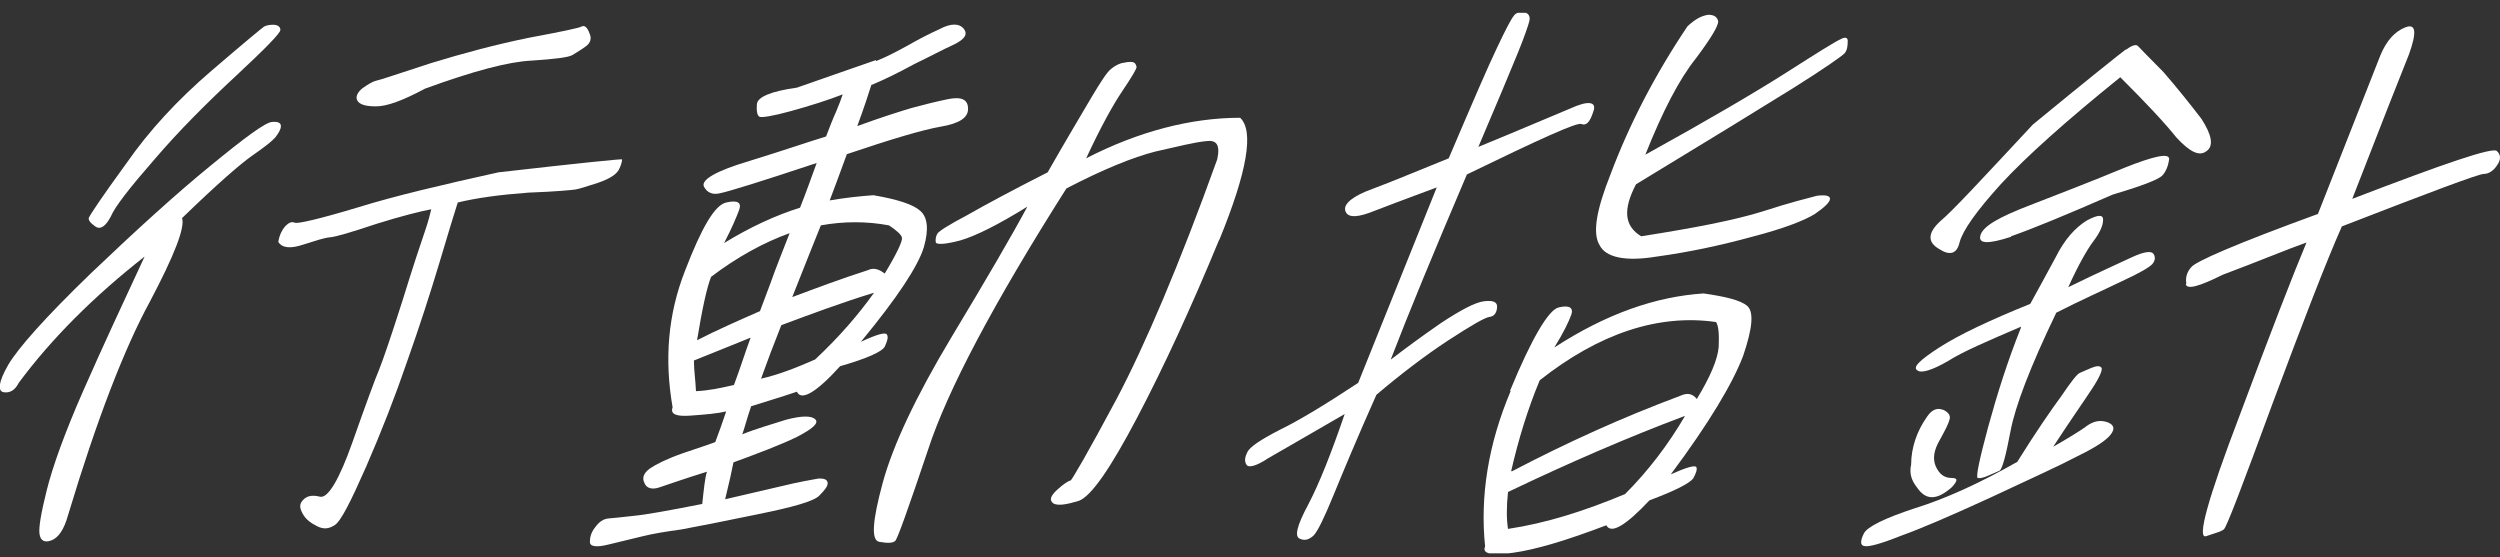 <svg width="148" height="33" viewBox="0 0 148 33" fill="none" xmlns="http://www.w3.org/2000/svg">
<rect x="0" y="0" width="148" height="33" fill="#333333" stroke="none"/>
<g clip-path="url(#clip0_1222_2)">
<path d="M0.216 23.219C-0.154 23.157 -0.092 22.603 0.493 21.588C1.078 20.603 2.679 18.788 5.389 16.172C8.099 13.588 10.47 11.434 12.472 9.803C14.535 8.111 15.705 7.249 16.106 7.219C16.475 7.188 16.629 7.28 16.629 7.465C16.629 7.649 16.506 7.865 16.291 8.142C16.106 8.357 15.675 8.696 14.966 9.188C14.258 9.68 12.872 10.88 10.778 12.911C10.963 13.465 10.316 15.126 8.869 17.865C7.36 20.634 5.728 24.849 4.034 30.48C3.788 31.372 3.449 31.834 3.049 31.988C2.648 32.142 2.402 32.019 2.34 31.619C2.279 31.25 2.433 30.357 2.772 29.003C3.11 27.649 3.819 25.649 4.958 23.065C6.097 20.48 7.329 17.834 8.561 15.188C5.543 17.557 3.049 20.049 1.109 22.665C0.893 23.096 0.585 23.28 0.216 23.219ZM5.636 13.403C5.328 13.188 5.204 13.003 5.266 12.88C5.328 12.726 6.036 11.649 7.452 9.711C8.838 7.711 10.532 5.896 12.503 4.203C14.474 2.511 15.521 1.649 15.613 1.588C15.705 1.526 15.89 1.465 16.167 1.465C16.445 1.465 16.599 1.588 16.599 1.773C16.599 1.957 15.736 2.849 13.981 4.48C12.226 6.111 10.594 7.742 9.146 9.434C7.668 11.126 6.806 12.234 6.559 12.819C6.251 13.403 5.943 13.619 5.636 13.403ZM36.831 9.403C36.831 9.403 36.831 9.649 36.677 9.957C36.553 10.296 36.122 10.572 35.414 10.819C34.737 11.034 34.275 11.188 34.059 11.219C33.844 11.249 32.95 11.342 31.288 11.403C29.625 11.526 28.239 11.711 27.099 11.988C26.915 12.542 26.576 13.68 26.022 15.526C25.467 17.372 24.852 19.28 24.112 21.372C23.404 23.434 22.604 25.496 21.68 27.619C20.756 29.711 20.171 30.88 19.801 31.096C19.462 31.311 19.154 31.342 18.785 31.157C18.415 30.973 18.107 30.757 17.923 30.419C17.738 30.08 17.707 29.865 17.923 29.619C18.138 29.372 18.446 29.28 18.939 29.403C19.401 29.526 20.078 28.419 20.879 26.142C21.68 23.865 22.203 22.45 22.45 21.865C22.696 21.25 23.158 19.896 23.835 17.773C24.482 15.68 24.944 14.296 25.159 13.68C25.375 13.065 25.467 12.634 25.529 12.388C24.882 12.511 23.774 12.788 22.296 13.249C20.817 13.742 19.893 14.019 19.524 14.05C19.185 14.08 18.631 14.265 17.953 14.48C17.214 14.726 16.722 14.696 16.475 14.326C16.537 13.926 16.691 13.619 16.876 13.403C17.091 13.188 17.245 13.096 17.461 13.188C17.645 13.249 18.877 12.973 21.125 12.296C23.404 11.588 26.176 10.942 29.502 10.203C34.336 9.649 36.8 9.403 36.831 9.434V9.403ZM22.234 6.296C21.618 6.296 21.279 6.173 21.156 5.957C21.033 5.742 21.156 5.465 21.464 5.219C21.772 5.003 22.08 4.819 22.234 4.788C22.419 4.757 23.527 4.388 25.498 3.742C27.407 3.157 29.348 2.634 31.318 2.234C33.289 1.865 34.336 1.649 34.459 1.557C34.613 1.496 34.767 1.619 34.891 1.957C35.045 2.265 34.952 2.542 34.706 2.726C34.459 2.911 34.151 3.096 33.905 3.249C33.659 3.403 32.827 3.496 31.472 3.588C30.117 3.649 28.023 4.203 25.159 5.249C23.835 5.957 22.911 6.296 22.265 6.296H22.234Z" fill="white"/>
<path d="M51.858 3.619C52.474 3.372 53.121 3.034 53.737 2.695C54.322 2.357 54.969 2.019 55.646 1.711C56.293 1.372 56.786 1.372 57.063 1.711C57.309 2.049 57.094 2.326 56.478 2.634C55.8 2.942 55.061 3.342 54.107 3.803C53.152 4.326 52.321 4.726 51.581 5.034C51.458 5.434 51.181 6.295 50.75 7.465C52.259 6.911 53.367 6.572 53.983 6.388C54.661 6.203 55.4 6.019 56.139 5.865C56.94 5.711 57.309 5.895 57.309 6.449C57.309 6.972 56.786 7.311 55.708 7.495C54.63 7.68 52.782 8.234 50.134 9.126C49.672 10.388 49.333 11.311 49.118 11.865C50.011 11.711 50.842 11.619 51.705 11.557C53.152 11.803 54.076 12.111 54.476 12.48C54.907 12.849 55 13.557 54.692 14.634C54.353 15.742 53.152 17.588 50.965 20.234C51.889 19.803 52.413 19.649 52.505 19.803C52.598 19.957 52.536 20.172 52.382 20.511C52.228 20.819 51.335 21.219 49.734 21.68C48.286 23.28 47.424 23.742 47.178 23.188C46.192 23.526 45.33 23.772 44.468 24.049C44.221 24.757 44.098 25.28 43.944 25.711C44.776 25.372 45.669 25.126 46.531 24.849C47.455 24.603 48.04 24.603 48.256 24.819C48.502 25.034 48.132 25.372 47.178 25.865C46.161 26.357 44.93 26.819 43.421 27.372C43.328 27.865 43.174 28.542 42.928 29.557C43.729 29.372 44.806 29.126 46.1 28.819C47.362 28.511 48.132 28.388 48.471 28.326C48.81 28.326 48.964 28.388 48.995 28.572C49.025 28.757 48.841 29.003 48.502 29.342C48.163 29.68 46.962 30.019 44.837 30.449C42.743 30.88 41.203 31.188 40.341 31.342C39.448 31.465 38.678 31.588 38.062 31.742C37.447 31.895 36.8 32.049 36.03 32.234C35.291 32.419 34.921 32.357 34.921 32.08C34.921 31.834 34.983 31.526 35.229 31.219C35.476 30.88 35.722 30.726 35.999 30.695C36.276 30.665 36.738 30.634 37.477 30.542C38.186 30.48 39.541 30.234 41.573 29.834C41.666 28.972 41.727 28.326 41.85 27.926C40.465 28.357 39.51 28.695 39.048 28.849C38.617 29.003 38.278 28.911 38.155 28.603C38.001 28.296 38.093 28.019 38.463 27.742C38.832 27.495 39.417 27.188 40.372 26.849C41.265 26.542 41.943 26.326 42.343 26.172C42.528 25.68 42.743 25.096 42.99 24.357C42.466 24.48 41.758 24.542 40.896 24.603C40.064 24.665 39.664 24.542 39.818 24.111C39.325 21.28 39.541 18.603 40.557 16.019C41.542 13.465 42.312 12.142 42.99 11.988C43.667 11.834 43.913 11.988 43.76 12.419C43.605 12.849 43.328 13.495 42.867 14.388C44.375 13.465 45.884 12.757 47.362 12.296C47.732 11.372 48.04 10.48 48.348 9.649C45.022 10.757 43.113 11.342 42.651 11.434C42.189 11.557 41.85 11.403 41.666 11.034C41.511 10.634 42.404 10.111 44.375 9.526C46.377 8.911 47.886 8.388 48.902 8.08C49.118 7.526 49.303 7.034 49.487 6.634C49.672 6.203 49.795 5.865 49.888 5.588C49.025 5.926 47.948 6.265 46.839 6.572C45.73 6.88 45.084 6.972 44.961 6.911C44.837 6.849 44.776 6.603 44.806 6.172C44.837 5.742 45.638 5.403 47.178 5.188C49.672 4.326 51.212 3.772 51.858 3.557V3.619ZM41.203 23.157C41.943 23.126 42.682 22.972 43.452 22.788C43.821 21.803 44.129 20.819 44.437 19.988C43.359 20.419 42.251 20.88 41.08 21.342C41.08 21.926 41.173 22.511 41.203 23.157ZM41.265 20.142C42.466 19.526 43.729 18.972 44.991 18.419C45.114 18.08 45.33 17.526 45.638 16.695C45.915 15.896 46.316 14.911 46.747 13.803C45.207 14.357 43.636 15.219 42.097 16.388C41.85 17.003 41.573 18.265 41.265 20.142ZM51.705 17.342C49.888 17.895 48.071 18.572 46.254 19.249C45.792 20.419 45.392 21.465 45.053 22.419C46.131 22.172 47.209 21.742 48.256 21.28C49.672 19.957 50.812 18.634 51.735 17.342H51.705ZM52.351 16.234C53.121 14.972 53.429 14.265 53.398 14.08C53.367 13.896 53.09 13.649 52.628 13.342C51.304 13.095 49.949 13.095 48.594 13.342C48.225 14.265 47.64 15.711 46.901 17.588C48.379 17.034 49.857 16.48 51.397 15.988C51.705 15.834 52.043 15.926 52.382 16.203L52.351 16.234ZM72.183 14.172C70.52 18.203 68.888 21.742 67.318 24.726C65.747 27.711 64.608 29.372 63.868 29.649C63.16 29.865 62.637 29.957 62.36 29.803C62.113 29.619 62.175 29.372 62.575 29.003C62.975 28.634 63.283 28.449 63.376 28.449C63.437 28.449 64.392 26.819 66.086 23.649C67.779 20.449 69.812 15.68 72.06 9.434C72.245 8.572 72.029 8.265 71.382 8.357C70.736 8.419 69.75 8.665 68.395 8.972C67.071 9.311 65.316 10.019 63.13 11.157C58.818 17.957 56.077 23.126 54.938 26.634C53.768 30.111 53.121 31.926 52.998 32.019C52.875 32.142 52.598 32.172 52.074 32.08C51.551 32.019 51.643 30.849 52.259 28.572C52.875 26.326 54.23 23.465 56.293 20.019C58.387 16.542 59.896 13.957 60.82 12.234C59.126 13.28 57.802 13.957 56.847 14.234C55.923 14.48 55.462 14.48 55.4 14.357C55.369 14.172 55.4 13.988 55.492 13.834C55.585 13.68 56.17 13.311 57.278 12.726C58.356 12.111 59.896 11.28 62.021 10.203C63.16 8.203 64.053 6.726 64.608 5.772C65.162 4.849 65.531 4.265 65.778 4.08C65.993 3.895 66.27 3.742 66.548 3.711C66.825 3.649 67.071 3.649 67.133 3.711C67.225 3.742 67.256 3.865 67.287 3.957C67.287 4.08 67.01 4.542 66.455 5.372C65.87 6.234 65.162 7.526 64.3 9.372C67.41 7.772 70.52 6.972 73.415 6.972C74.246 7.742 73.846 10.142 72.183 14.203V14.172Z" fill="white"/>
<path d="M82.346 21.28C83.146 20.665 84.101 19.957 85.302 19.126C86.472 18.357 87.334 17.895 87.858 17.834C88.381 17.773 88.658 17.865 88.628 18.203C88.597 18.542 88.443 18.726 88.197 18.757C87.919 18.788 87.119 19.249 85.702 20.172C84.347 21.065 82.931 22.142 81.483 23.372C80.344 25.926 79.512 27.926 78.958 29.28C78.404 30.634 78.003 31.465 77.757 31.711C77.48 31.957 77.234 32.019 76.956 31.895C76.618 31.773 76.772 31.126 77.449 29.865C78.096 28.634 78.804 26.849 79.605 24.511C77.357 25.803 75.848 26.695 75.078 27.126C74.339 27.619 73.877 27.711 73.784 27.495C73.661 27.311 73.692 27.065 73.846 26.757C74 26.449 74.647 26.019 75.786 25.434C76.926 24.88 78.496 23.926 80.405 22.665L85.055 11.095C83.239 11.773 81.914 12.265 81.052 12.603C80.19 12.911 79.728 12.849 79.635 12.449C79.543 12.049 80.128 11.588 81.237 11.188C82.407 10.757 83.916 10.111 85.764 9.372C87.18 6.049 88.135 3.834 88.628 2.819C89.12 1.772 89.459 1.126 89.613 0.942C89.736 0.757 89.952 0.696 90.229 0.726C90.506 0.788 90.599 0.972 90.537 1.249C90.475 1.496 90.26 2.142 89.859 3.126C89.459 4.111 88.658 6.019 87.519 8.696C90.075 7.649 91.923 6.849 92.97 6.419C94.047 5.926 94.54 6.019 94.325 6.603C94.14 7.188 93.924 7.465 93.616 7.342C93.37 7.219 91.091 8.265 86.841 10.326C84.871 14.942 83.362 18.603 82.346 21.249V21.28ZM89.397 23.126C90.691 19.988 91.676 18.357 92.261 18.203C92.877 18.049 93.154 18.203 93.031 18.603C92.877 19.034 92.569 19.68 92.015 20.573C95.094 18.573 98.02 17.557 100.853 17.372C102.147 17.557 103.04 17.773 103.44 18.111C103.84 18.48 103.748 19.434 103.194 21.065C102.578 22.695 101.161 25.065 98.913 28.08C99.806 27.68 100.33 27.526 100.422 27.649C100.484 27.773 100.422 27.988 100.237 28.326C99.991 28.634 99.129 29.065 97.65 29.619C96.203 31.157 95.372 31.619 95.094 31.096C92.754 31.988 90.906 32.542 89.552 32.726C88.227 32.911 87.735 32.757 87.919 32.357C87.611 29.372 88.104 26.296 89.428 23.157L89.397 23.126ZM99.714 24.634C96.357 25.895 92.877 27.403 89.274 29.126C89.182 29.988 89.182 30.726 89.274 31.311C91.522 30.973 93.77 30.265 96.203 29.249C97.558 27.895 98.759 26.326 99.745 24.634H99.714ZM89.521 27.895C92.754 26.203 96.08 24.695 99.467 23.434C99.868 23.249 100.176 23.28 100.453 23.619C101.253 22.296 101.685 21.28 101.746 20.542C101.777 19.803 101.746 19.311 101.592 19.065C98.174 18.573 94.663 19.742 91.153 22.511C90.445 24.203 89.89 26.019 89.459 27.895H89.521ZM101.038 0.88C101.469 0.849 101.654 1.003 101.715 1.249C101.746 1.496 101.315 2.234 100.391 3.465C99.406 4.696 98.42 6.603 97.404 9.157C101.192 7.065 103.963 5.434 105.75 4.296C107.536 3.157 108.613 2.48 108.952 2.326C109.229 2.172 109.414 2.203 109.383 2.48C109.383 2.726 109.353 2.972 109.199 3.157C109.014 3.342 108.059 4.019 106.15 5.219C104.271 6.388 101.161 8.296 96.85 10.911C96.08 12.388 96.142 13.373 97.158 13.988C100.299 13.495 102.701 13.034 104.364 12.511C105.965 11.988 107.105 11.711 107.566 11.588C108.09 11.526 108.336 11.588 108.336 11.773C108.336 11.957 108.028 12.265 107.443 12.665C106.858 13.034 105.626 13.526 103.717 14.019C101.808 14.542 99.898 14.942 98.082 15.188C96.234 15.495 95.064 15.249 94.694 14.511C94.263 13.803 94.509 12.419 95.341 10.326C96.45 7.372 97.959 4.449 99.898 1.557C100.33 1.157 100.699 0.942 101.1 0.88H101.038Z" fill="white"/>
<path d="M123.487 25.249C123.949 24.911 124.35 24.849 124.781 25.003C125.15 25.157 125.212 25.372 124.965 25.711C124.719 26.049 124.072 26.48 122.995 27.003C121.948 27.557 120.254 28.326 117.883 29.434C115.542 30.511 113.756 31.28 112.555 31.711C111.323 32.203 110.615 32.388 110.369 32.326C110.122 32.295 110.122 32.019 110.338 31.588C110.523 31.188 111.601 30.665 113.387 30.08C115.173 29.526 117.205 28.603 119.422 27.342C120.531 25.557 121.455 24.234 122.04 23.434C122.625 22.572 122.964 22.142 123.118 22.08C123.272 22.019 123.518 21.895 123.826 21.772C124.134 21.649 124.319 21.649 124.411 21.772C124.473 21.895 124.319 22.296 123.857 23.003C123.395 23.711 122.594 24.849 121.547 26.449C122.41 25.957 123.056 25.557 123.457 25.28L123.487 25.249ZM114.988 24.234C115.327 24.388 115.481 24.572 115.419 24.819C115.358 25.065 115.173 25.434 114.834 26.049C114.495 26.634 114.403 27.126 114.588 27.588C114.803 28.08 115.111 28.296 115.542 28.296C115.912 28.296 115.912 28.449 115.542 28.849C115.08 29.249 114.711 29.434 114.372 29.434C114.033 29.434 113.756 29.249 113.479 28.849C113.171 28.449 113.017 28.049 113.14 27.495C113.14 26.511 113.479 25.526 114.064 24.695C114.341 24.265 114.68 24.111 115.019 24.265L114.988 24.234ZM119.638 19.342C117.636 20.203 116.189 20.819 115.327 21.372C114.372 21.926 113.725 22.111 113.51 21.926C113.202 21.742 113.664 21.311 114.803 20.572C116.004 19.803 117.759 18.972 120.192 17.988C120.623 17.188 121.147 16.265 121.701 15.219C122.225 14.172 122.841 13.495 123.518 13.065C124.196 12.695 124.504 12.695 124.504 13.003C124.504 13.342 124.319 13.772 123.918 14.296C123.549 14.788 123.025 15.711 122.44 17.003C124.257 16.111 125.52 15.557 126.228 15.219C126.967 14.88 127.367 14.849 127.491 15.034C127.614 15.219 127.583 15.434 127.429 15.619C127.275 15.803 126.721 16.142 125.581 16.665C124.504 17.188 123.179 17.772 121.732 18.511C120.192 21.711 119.299 24.049 119.022 25.526C118.745 27.003 118.529 27.772 118.375 27.865C118.221 27.926 117.975 28.049 117.667 28.172C117.39 28.296 117.174 28.326 117.082 28.296C116.959 28.265 117.174 27.219 117.698 25.28C118.221 23.372 118.837 21.403 119.638 19.403V19.342ZM125.859 2.942C126.197 2.695 126.444 2.603 126.567 2.726C126.69 2.849 127.214 3.403 128.076 4.265C128.876 5.188 129.616 6.111 130.324 7.034C130.94 7.988 131.063 8.634 130.632 8.942C130.201 9.28 129.646 9.003 128.846 8.142C128.107 7.219 126.998 6.049 125.52 4.572C122.317 7.157 119.977 9.249 118.468 10.88C116.99 12.511 116.189 13.649 116.004 14.357C115.85 15.034 115.419 15.157 114.772 14.726C114.095 14.326 114.126 13.772 114.865 13.095C115.604 12.48 117.39 10.542 120.346 7.372C123.641 4.665 125.458 3.219 125.828 2.942H125.859ZM119.053 14.019C117.729 14.449 117.113 14.449 117.236 13.957C117.359 13.403 118.345 12.849 120.192 12.142C122.009 11.434 123.857 10.726 125.705 9.957C127.552 9.219 128.445 9.034 128.415 9.434C128.353 9.834 128.23 10.142 128.014 10.388C127.768 10.634 126.813 11.003 125.058 11.526C122.379 12.695 120.377 13.526 119.053 13.988V14.019ZM129.431 16.788C129.369 16.449 129.462 16.111 129.708 15.834C129.923 15.495 132.418 14.419 137.222 12.665C139.347 7.28 140.578 4.142 140.917 3.28C141.287 2.388 141.779 1.865 142.395 1.619C143.042 1.372 143.073 1.926 142.611 3.219C142.087 4.511 140.979 7.342 139.254 11.772C144.705 9.68 147.569 8.695 147.815 8.942C148.062 9.157 148.062 9.465 147.815 9.803C147.63 10.08 147.353 10.296 147.045 10.296C146.737 10.296 143.874 11.372 138.638 13.403C137.684 15.557 136.36 19.003 134.543 23.865C132.757 28.726 131.802 31.249 131.648 31.342C131.494 31.465 131.155 31.557 130.601 31.742C130.047 31.926 130.693 29.557 132.572 24.634C134.42 19.68 135.744 16.265 136.544 14.357C135.405 14.757 133.804 15.434 131.586 16.265C130.17 16.972 129.462 17.157 129.4 16.819L129.431 16.788Z" fill="white"/>
</g>
<defs>
<clipPath id="clip0_1222_2">
<rect width="148" height="32" fill="white" transform="translate(0 0.757)"/>
</clipPath>
</defs>
</svg>
